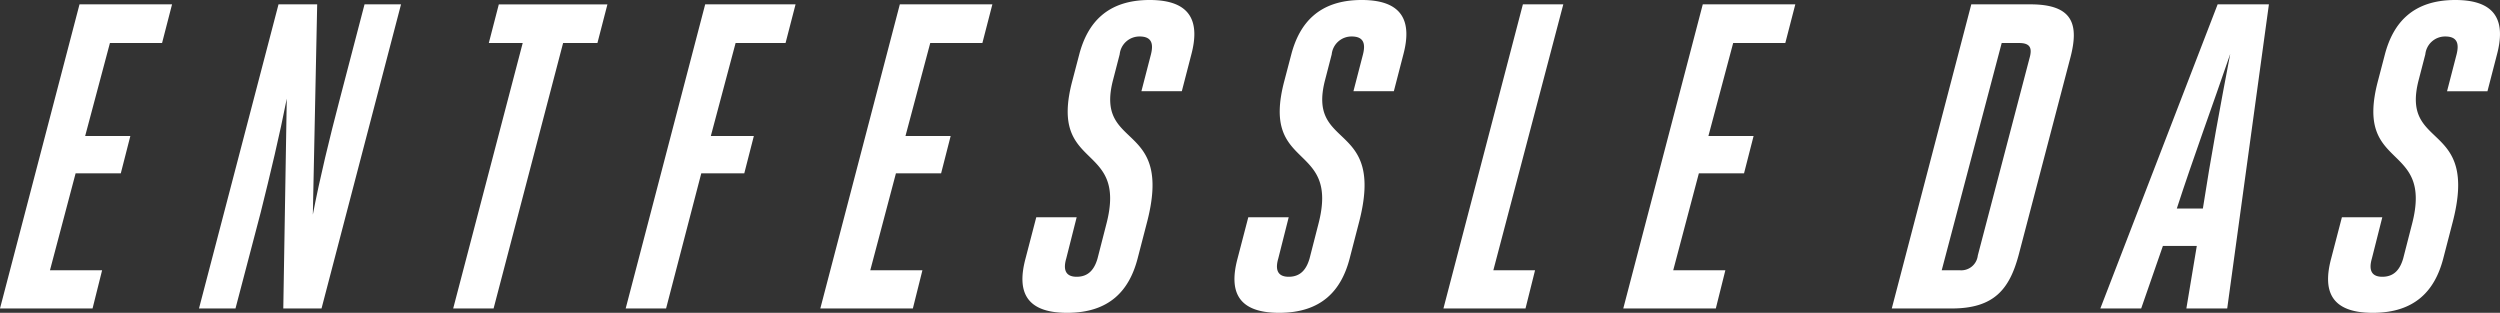 <svg xmlns="http://www.w3.org/2000/svg" width="258.919" height="32.398" viewBox="0 0 258.919 32.398"><rect x="0" y="0" width="258.919" height="32.398" fill="#333333" stroke="none"/><defs><style>.cls-1{fill:#fff;}</style></defs><g id="Ebene_2" data-name="Ebene 2"><g id="text"><path class="cls-1" d="M5.175,27.988h5.4l-.99,3.96H0L8.235.45h9.584L16.785,4.455h-5.4L8.82,14.084H13.5l-.99,3.87H7.83Z"/><path class="cls-1" d="M32.4,22.229c.721-3.78,1.755-8.01,2.746-11.79L37.754.45h3.78L33.3,31.948H29.34l.36-21.733C28.98,13.9,27.99,18.044,27,22l-2.61,9.944H20.61L28.845.45H32.85Z"/><path class="cls-1" d="M51.12,31.948H46.935l7.2-27.493H50.625l1.035-4H62.909L61.874,4.455H58.319Z"/><path class="cls-1" d="M64.8,31.948,73.034.45h9.36L81.358,4.455H76.184l-2.565,9.629h4.455l-.991,3.87H72.629L68.984,31.948Z"/><path class="cls-1" d="M90.133,27.988h5.4l-.99,3.96H84.958L93.193.45h9.585l-1.035,4.005h-5.4l-2.565,9.629h4.68l-.99,3.87H92.789Z"/><path class="cls-1" d="M114.568,23.264c2.3-8.685-6.029-5.4-3.509-14.895l.719-2.744c.855-3.24,2.88-5.625,7.29-5.625s5.175,2.385,4.32,5.625l-.99,3.824h-4.185l.99-3.824c.27-1.08.09-1.846-1.17-1.846a2.056,2.056,0,0,0-2.07,1.846l-.675,2.609c-1.98,7.47,6.345,4.14,3.465,14.94l-.945,3.644c-.855,3.241-2.88,5.58-7.289,5.58s-5.175-2.339-4.32-5.58l1.125-4.319h4.184l-1.08,4.274c-.315,1.081-.135,1.891,1.08,1.891,1.26,0,1.846-.81,2.16-1.891Z"/><path class="cls-1" d="M136.528,23.264c2.3-8.685-6.03-5.4-3.51-14.895l.72-2.744c.855-3.24,2.88-5.625,7.289-5.625s5.175,2.385,4.32,5.625l-.99,3.824h-4.185l.991-3.824c.27-1.08.089-1.846-1.17-1.846a2.055,2.055,0,0,0-2.07,1.846l-.675,2.609c-1.98,7.47,6.344,4.14,3.464,14.94l-.944,3.644c-.855,3.241-2.88,5.58-7.29,5.58s-5.175-2.339-4.32-5.58l1.125-4.319h4.185l-1.08,4.274c-.315,1.081-.135,1.891,1.08,1.891,1.26,0,1.844-.81,2.16-1.891Z"/><path class="cls-1" d="M157.722.45h4.185l-7.245,27.538h4.32l-.99,3.96h-8.5Z"/><path class="cls-1" d="M173.292,27.988h5.4l-.989,3.96h-9.585L176.352.45h9.584L184.9,4.455h-5.4l-2.564,9.629h4.679l-.99,3.87h-4.679Z"/><path class="cls-1" d="M204.162.45h6.119c4.455,0,5.04,2.114,4.14,5.534l-5.355,20.43c-.944,3.51-2.52,5.534-6.929,5.534h-6.21Zm-1.215,27.538a1.724,1.724,0,0,0,1.889-1.529l5.355-20.43c.315-1.08.045-1.574-1.08-1.574h-1.8L201.1,27.988Z"/><path class="cls-1" d="M230.667,31.948h-4.23l1.08-6.479h-3.51l-2.25,6.479h-4.23L229.676.45h5.31ZM225.446,21.6h2.7c.811-5.265,1.845-10.845,2.835-16.02C229.181,10.845,227.156,16.334,225.446,21.6Z"/><path class="cls-1" d="M249.792,23.264c2.294-8.685-6.03-5.4-3.51-14.895L247,5.625c.855-3.24,2.88-5.625,7.29-5.625s5.175,2.385,4.32,5.625l-.99,3.824h-4.185l.99-3.824c.27-1.08.09-1.846-1.17-1.846a2.055,2.055,0,0,0-2.069,1.846l-.676,2.609c-1.98,7.47,6.345,4.14,3.465,14.94l-.945,3.644c-.855,3.241-2.88,5.58-7.289,5.58s-5.175-2.339-4.32-5.58l1.125-4.319h4.184l-1.08,4.274c-.315,1.081-.134,1.891,1.08,1.891,1.26,0,1.845-.81,2.161-1.891Z"/></g></g></svg>